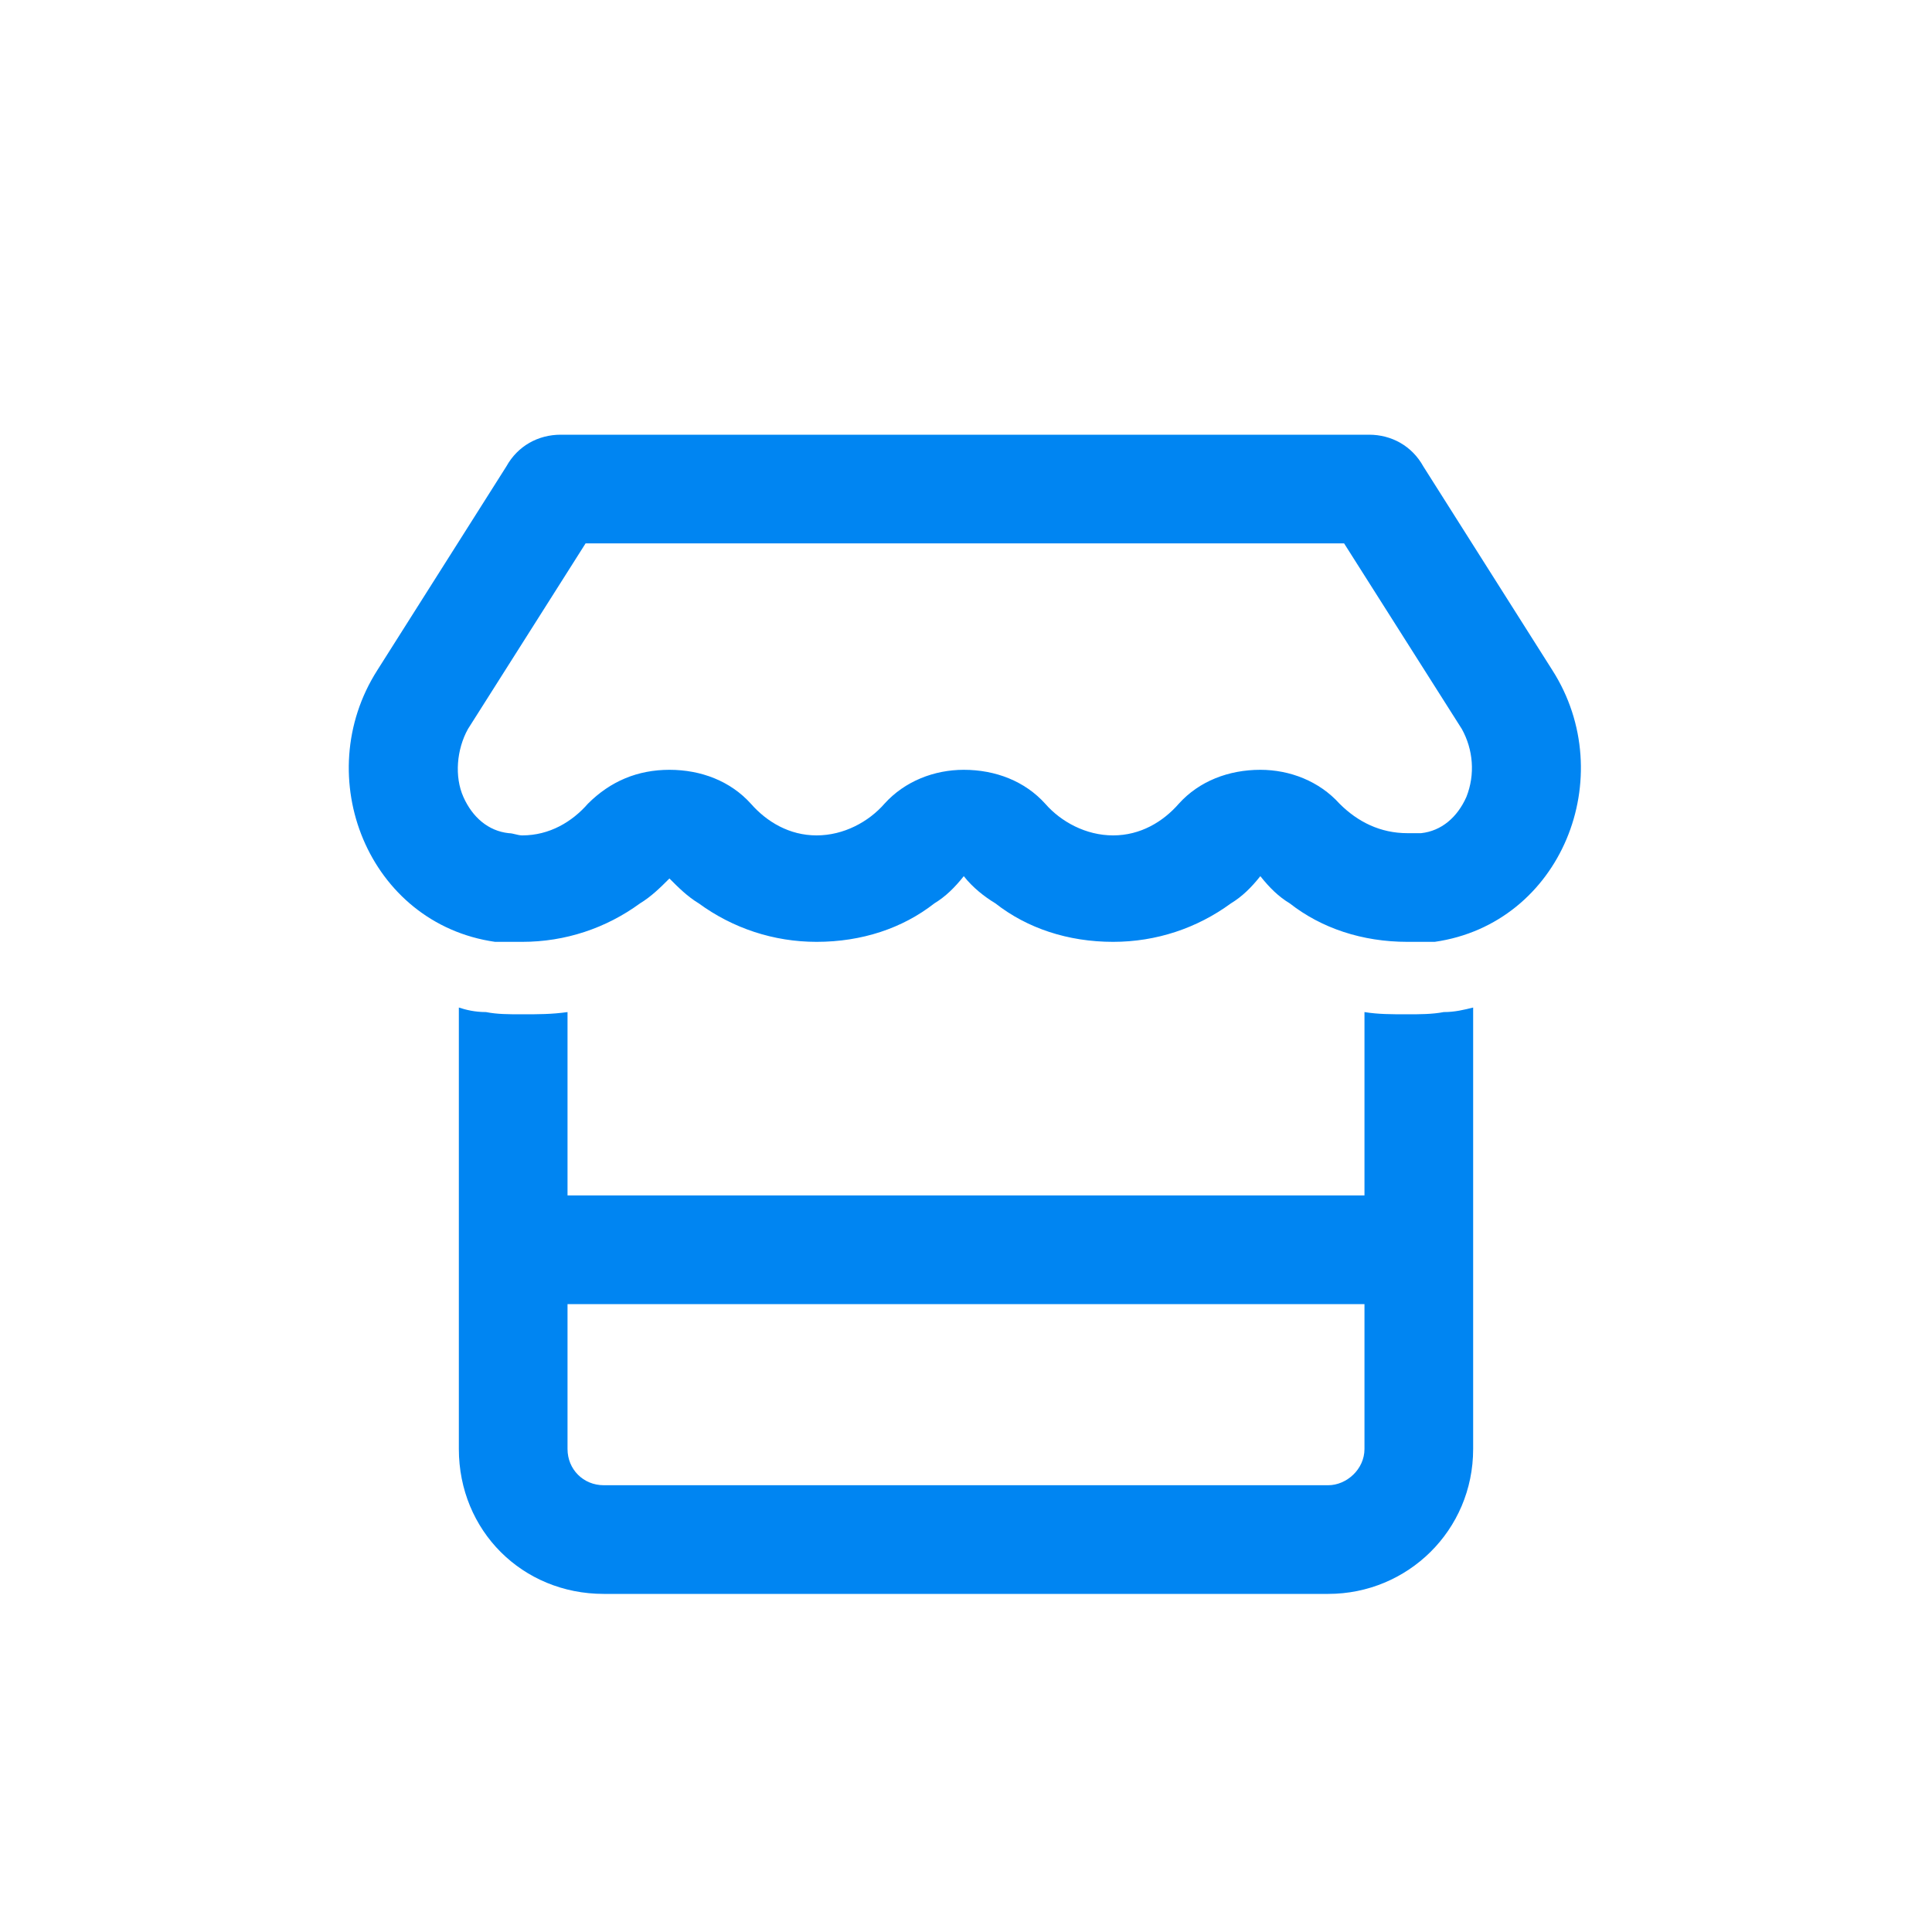 <svg width="20" height="20" viewBox="0 0 20 20" fill="none" xmlns="http://www.w3.org/2000/svg">
<path d="M15.133 7.547L13.914 5.625H6.062L4.844 7.547C4.727 7.758 4.703 8.039 4.797 8.25C4.891 8.461 5.055 8.602 5.266 8.625C5.312 8.625 5.359 8.648 5.406 8.648C5.688 8.648 5.922 8.508 6.086 8.32C6.32 8.086 6.602 7.969 6.93 7.969C7.258 7.969 7.562 8.086 7.773 8.32C7.938 8.508 8.172 8.648 8.453 8.648C8.734 8.648 8.992 8.508 9.156 8.32C9.367 8.086 9.672 7.969 9.977 7.969C10.305 7.969 10.609 8.086 10.82 8.32C10.984 8.508 11.242 8.648 11.523 8.648C11.805 8.648 12.039 8.508 12.203 8.32C12.414 8.086 12.719 7.969 13.047 7.969C13.352 7.969 13.656 8.086 13.867 8.32C14.055 8.508 14.289 8.625 14.57 8.625C14.617 8.625 14.664 8.625 14.711 8.625C14.922 8.602 15.086 8.461 15.18 8.25C15.273 8.016 15.25 7.758 15.133 7.547ZM14.57 9.75C14.102 9.75 13.68 9.609 13.352 9.352C13.234 9.281 13.141 9.188 13.047 9.07C12.953 9.188 12.859 9.281 12.742 9.352C12.391 9.609 11.969 9.75 11.523 9.75C11.055 9.75 10.633 9.609 10.305 9.352C10.188 9.281 10.07 9.188 9.977 9.07C9.883 9.188 9.789 9.281 9.672 9.352C9.344 9.609 8.922 9.75 8.453 9.75C8.008 9.75 7.586 9.609 7.234 9.352C7.117 9.281 7.023 9.188 6.93 9.094C6.836 9.188 6.742 9.281 6.625 9.352C6.273 9.609 5.852 9.75 5.406 9.75C5.312 9.75 5.219 9.75 5.125 9.75C3.812 9.562 3.203 8.039 3.906 6.938L5.242 4.828C5.359 4.617 5.57 4.5 5.805 4.5H14.172C14.406 4.5 14.617 4.617 14.734 4.828L16.07 6.938C16.773 8.039 16.164 9.562 14.852 9.75C14.758 9.75 14.664 9.75 14.57 9.75ZM5.875 12.375H14.125V10.477C14.266 10.5 14.406 10.5 14.57 10.5C14.688 10.5 14.828 10.5 14.945 10.477C15.062 10.477 15.156 10.453 15.25 10.43V12.375V13.5V15C15.25 15.844 14.57 16.5 13.75 16.5H6.25C5.406 16.5 4.75 15.844 4.75 15V13.5V12.375V10.43C4.82 10.453 4.914 10.477 5.031 10.477C5.148 10.5 5.266 10.5 5.406 10.5C5.57 10.5 5.711 10.5 5.875 10.477V12.375ZM14.125 13.5H5.875V15C5.875 15.211 6.039 15.375 6.25 15.375H13.75C13.938 15.375 14.125 15.211 14.125 15V13.5Z" fill="#0085F2"/>
</svg>
